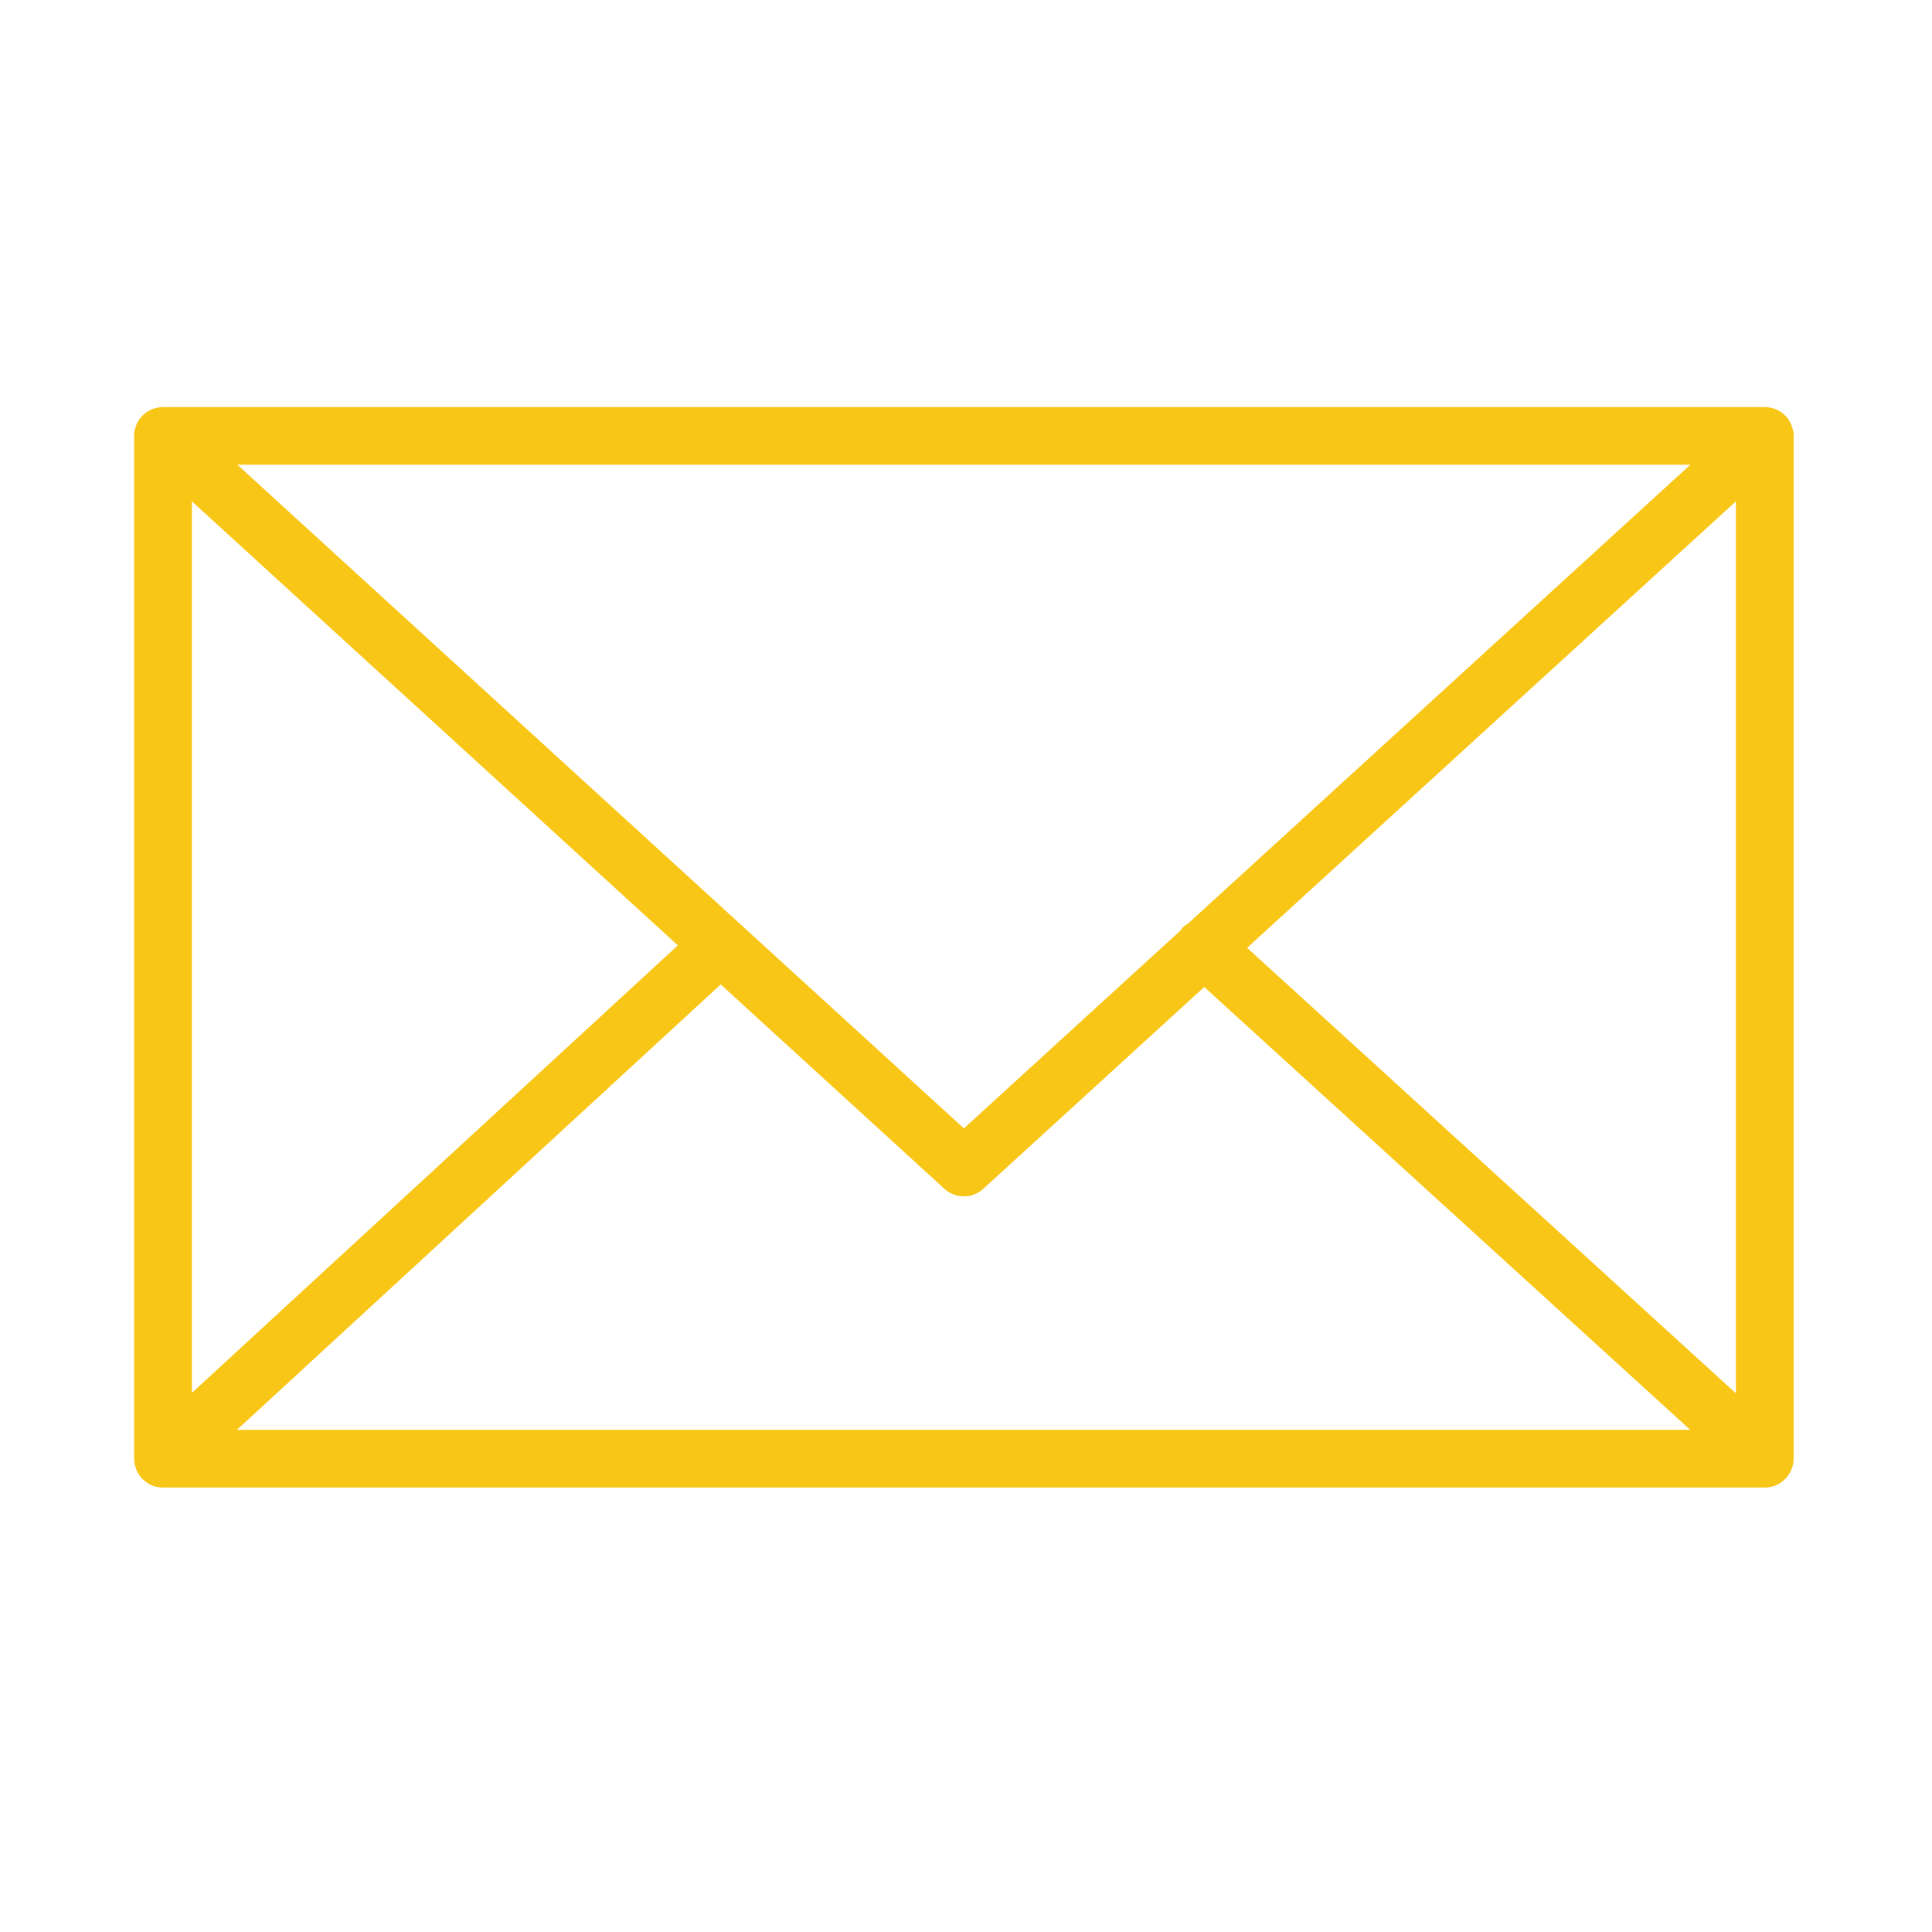 <?xml version="1.0" encoding="UTF-8"?> <svg xmlns="http://www.w3.org/2000/svg" width="22" height="22" viewBox="0 0 22 22" fill="none"> <path d="M20.408 16.711C20.418 16.679 20.425 16.646 20.425 16.61V4.963C20.425 4.928 20.418 4.894 20.407 4.862C20.406 4.858 20.405 4.853 20.403 4.849C20.389 4.811 20.369 4.778 20.343 4.748C20.341 4.746 20.341 4.744 20.339 4.742C20.338 4.741 20.337 4.74 20.335 4.739C20.308 4.71 20.275 4.686 20.238 4.668C20.236 4.667 20.233 4.665 20.231 4.664C20.196 4.648 20.158 4.64 20.119 4.637C20.115 4.637 20.111 4.636 20.107 4.636C20.103 4.636 20.1 4.635 20.096 4.635H1.856C1.852 4.635 1.848 4.636 1.845 4.636C1.841 4.636 1.838 4.637 1.834 4.637C1.794 4.64 1.756 4.649 1.721 4.664C1.718 4.665 1.717 4.667 1.715 4.668C1.677 4.685 1.644 4.71 1.616 4.739C1.615 4.74 1.614 4.741 1.613 4.742C1.611 4.744 1.611 4.746 1.609 4.748C1.583 4.777 1.562 4.811 1.548 4.849C1.547 4.853 1.546 4.858 1.544 4.862C1.534 4.894 1.527 4.928 1.527 4.964V16.611C1.527 16.647 1.534 16.681 1.545 16.713C1.546 16.718 1.547 16.722 1.549 16.726C1.563 16.764 1.584 16.798 1.61 16.828C1.612 16.829 1.612 16.831 1.613 16.833C1.615 16.835 1.617 16.836 1.618 16.837C1.629 16.848 1.641 16.858 1.653 16.868C1.658 16.872 1.663 16.877 1.669 16.881C1.683 16.891 1.699 16.899 1.715 16.907C1.719 16.909 1.722 16.911 1.726 16.913C1.766 16.93 1.81 16.939 1.856 16.939H20.096C20.142 16.939 20.185 16.93 20.225 16.913C20.231 16.91 20.237 16.906 20.243 16.903C20.256 16.896 20.27 16.889 20.282 16.881C20.289 16.876 20.295 16.87 20.301 16.865C20.312 16.856 20.323 16.847 20.333 16.837C20.335 16.835 20.337 16.834 20.338 16.832C20.34 16.83 20.341 16.828 20.342 16.826C20.368 16.796 20.389 16.762 20.403 16.725C20.405 16.72 20.406 16.716 20.408 16.711ZM2.185 5.709L7.719 10.765L2.185 15.861V5.709ZM13.528 10.517C13.506 10.532 13.482 10.544 13.463 10.566C13.455 10.573 13.453 10.584 13.447 10.592L10.976 12.849L2.703 5.292H19.248L13.528 10.517ZM8.207 11.21L10.754 13.537C10.817 13.594 10.896 13.623 10.976 13.623C11.056 13.623 11.135 13.594 11.197 13.537L13.713 11.239L19.247 16.282H2.698L8.207 11.21ZM14.201 10.793L19.767 5.709V15.866L14.201 10.793Z" fill="#F8C616"></path> </svg> 